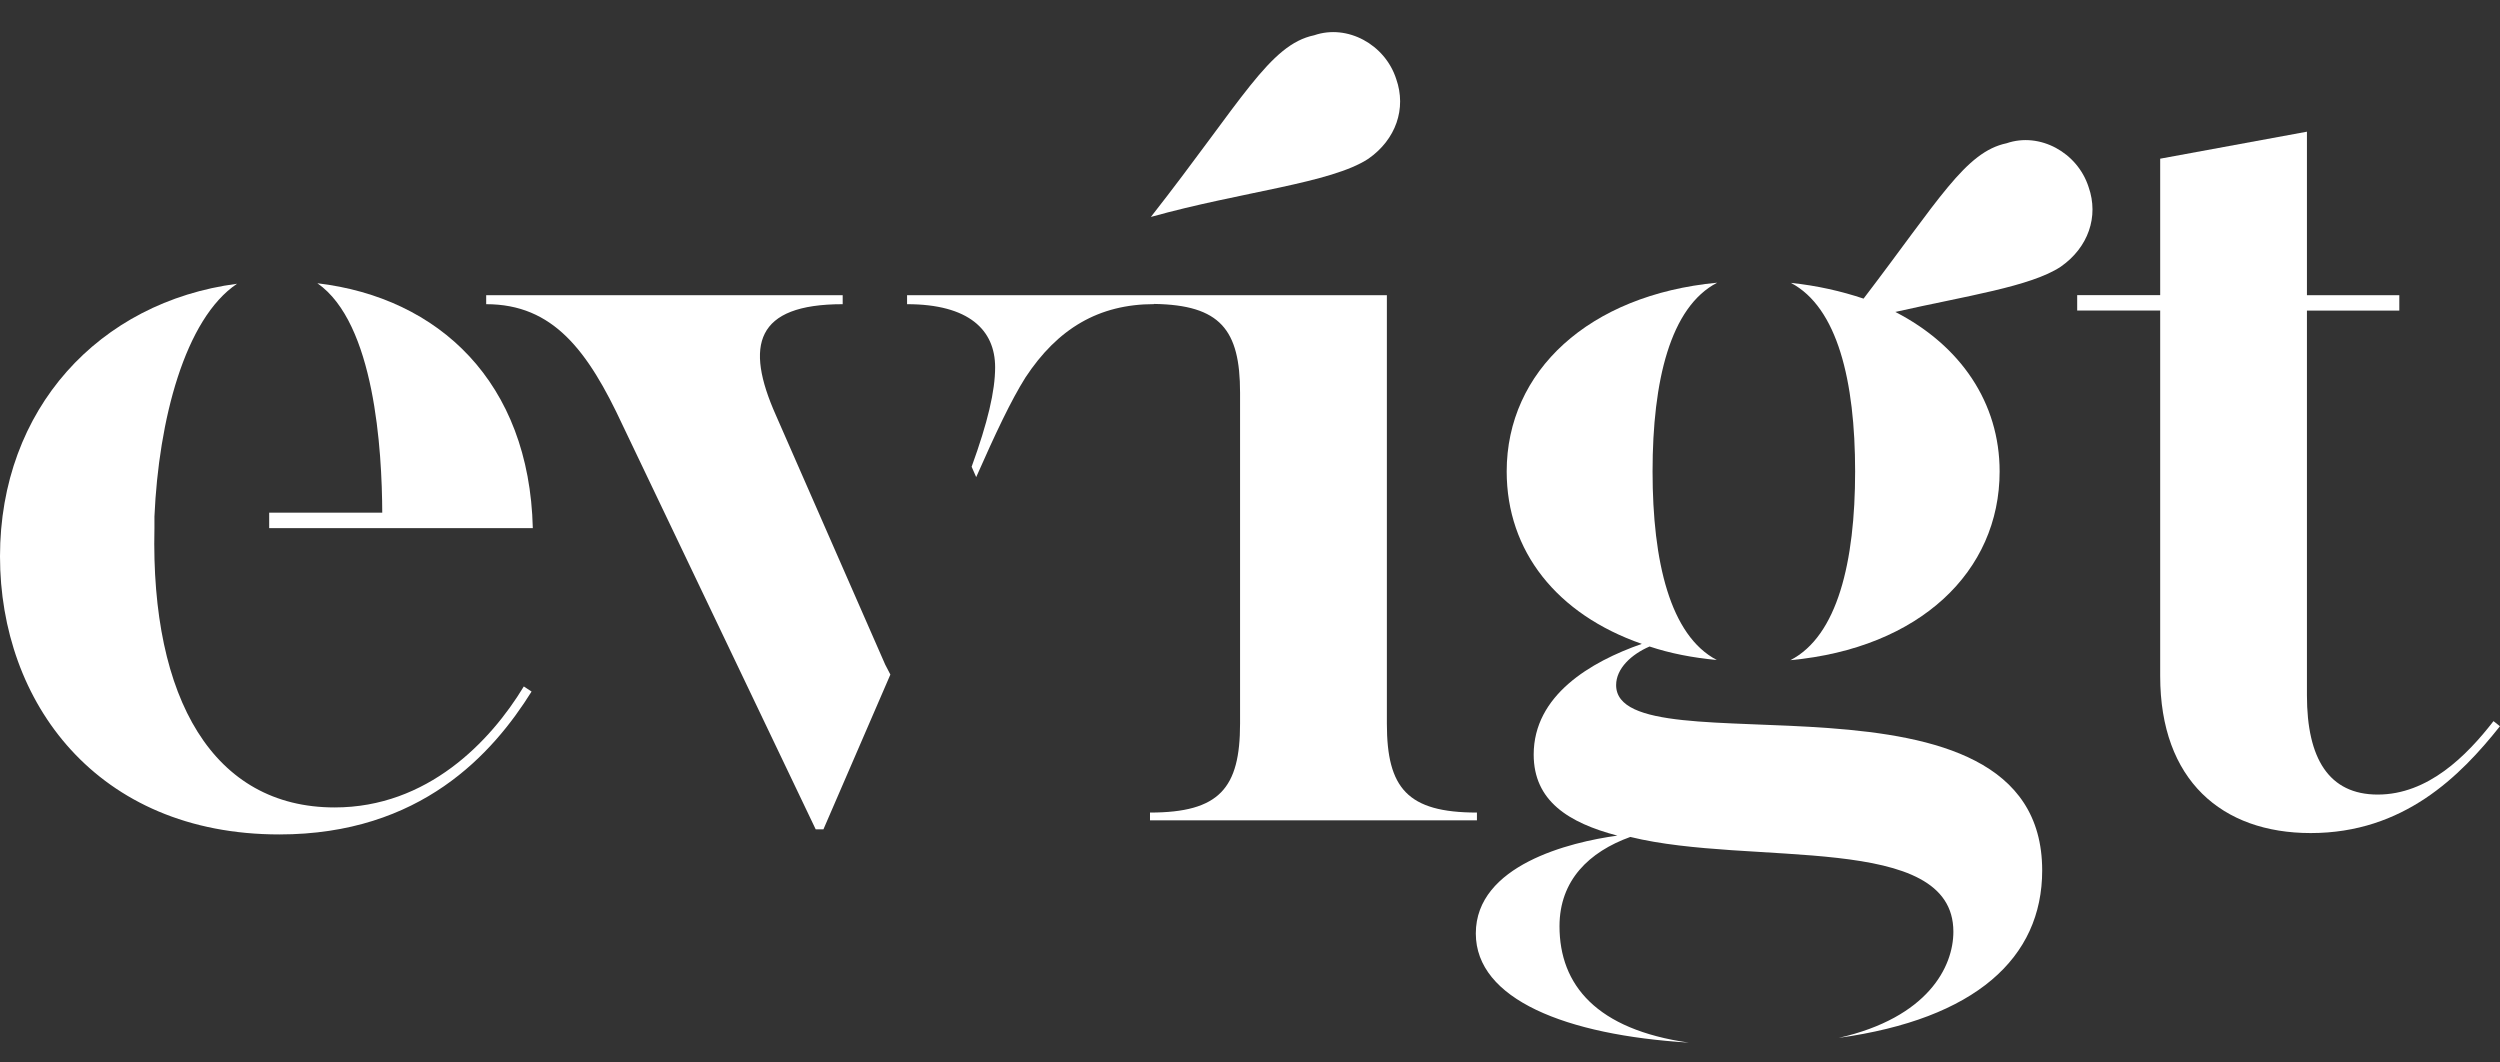 <svg xmlns="http://www.w3.org/2000/svg" xmlns:xlink="http://www.w3.org/1999/xlink" id="Laag_1" x="0px" y="0px" viewBox="0 0 400 170" style="enable-background:new 0 0 400 170;" xml:space="preserve"><rect x="0" y="0" width="400" height="170" fill="#333333" stroke="none"/> <style type="text/css"> .st0{fill:#FFFFFF;} </style> <g> <path class="st0" d="M184,130.01v1.24h52.31v-1.24c-11.12,0-14.41-3.91-14.41-14.21V47.23h-37.23H184h-38.87v1.44 c9.88,0,14.09,4.12,14.09,10.09c0,3.81-1.18,8.81-3.76,15.92l0.73,1.66c3.12-7.06,5.55-12.23,7.88-15.94 c5.15-7.83,11.74-11.74,20.59-11.74v-0.03c10.57,0.16,13.75,4.11,13.75,14.19v52.96C198.41,126.1,195.12,130.01,184,130.01z"></path> <path class="st0" d="M380.44,127.13c-7.82,0-11.33-5.76-11.33-15.86V49.7h14.78v-2.47h-14.78V21.07l-23.48,4.32v21.83h-13.28v2.47 h13.28v58.48c0,16.68,9.88,25.12,24.09,25.12c14.83,0,23.89-9.06,30.27-17.09l-1.03-0.82 C394.65,120.95,388.47,127.13,380.44,127.13z"></path> <path class="st0" d="M223.4,12.66c-1.78-5.56-7.83-8.84-13.12-7.02c-7.17,1.49-11.51,10.39-26.14,29.07 c14.53-4.06,28.85-5.39,34.8-9.31C223.35,22.32,225.05,17.37,223.4,12.66z"></path> <path class="st0" d="M334.18,29.94c-1.78-5.56-7.83-8.84-13.12-7.02c-6.61,1.38-10.83,9.06-22.89,24.86 c-3.55-1.19-7.43-2.08-11.63-2.52c7.46,3.92,10.28,15.72,10.28,30.17c0,14.5-2.84,26.33-10.36,30.2 c20.68-1.93,33.48-14.16,33.48-30.2c0-10.98-6.23-20.14-16.69-25.52c11.41-2.58,21.66-4.06,26.46-7.23 C334.13,39.6,335.83,34.65,334.18,29.94z"></path> <path class="st0" d="M124.12,66.38c-4.94-11.12-3.29-17.71,10.71-17.71v-1.44H77.79v1.44c10.71,0,16.27,7.41,21.83,19.36 l30.89,64.66h1.24l10.71-24.76l-0.83-1.6L124.12,66.38z"></path> <path class="st0" d="M258.58,109.62c0-2.68,2.47-4.94,5.35-6.18c3.3,1.1,6.91,1.8,10.76,2.16c-7.47-3.92-10.28-15.72-10.28-30.17 c0-14.49,2.83-26.31,10.34-30.2c-20.55,1.95-33.68,14.17-33.68,30.2c0,12.77,8.03,22.86,21.62,27.59 c-8.24,2.88-17.3,8.24-17.3,17.71c0,7.41,5.56,10.91,13.39,12.97c-7.62,1.03-22.65,4.74-22.65,15.65 c0,10.54,14.42,16.26,34.08,17.47c-14.77-2.1-20.69-9.22-20.69-18.62c0-7.36,4.74-11.91,11.33-14.29 c19.36,4.76,51.69-0.87,51.69,15.16c0,5.61-4.06,13.74-18.34,16.99c21.84-3.03,32.55-12.76,32.55-26.79 C326.74,104.06,258.58,123.63,258.58,109.62z"></path> <path class="st0" d="M53.54,129.19c-19.36,0-29.45-17.3-28.83-44.69v-1.85C25.38,67.26,29.57,51,37.93,45.4 C15.85,48.3,0,65.43,0,89.03c0,23.27,15.44,44.48,44.69,44.48c22.65,0,34.18-12.97,40.36-22.86l-1.24-0.82 C78.46,118.68,68.37,129.19,53.54,129.19z"></path> <path class="st0" d="M50.78,45.32c9.17,6.36,10.34,26.71,10.38,36.71H43.07v2.47h18.09v0h24.09 C84.69,61.14,70.23,47.62,50.78,45.32z"></path> </g> </svg>